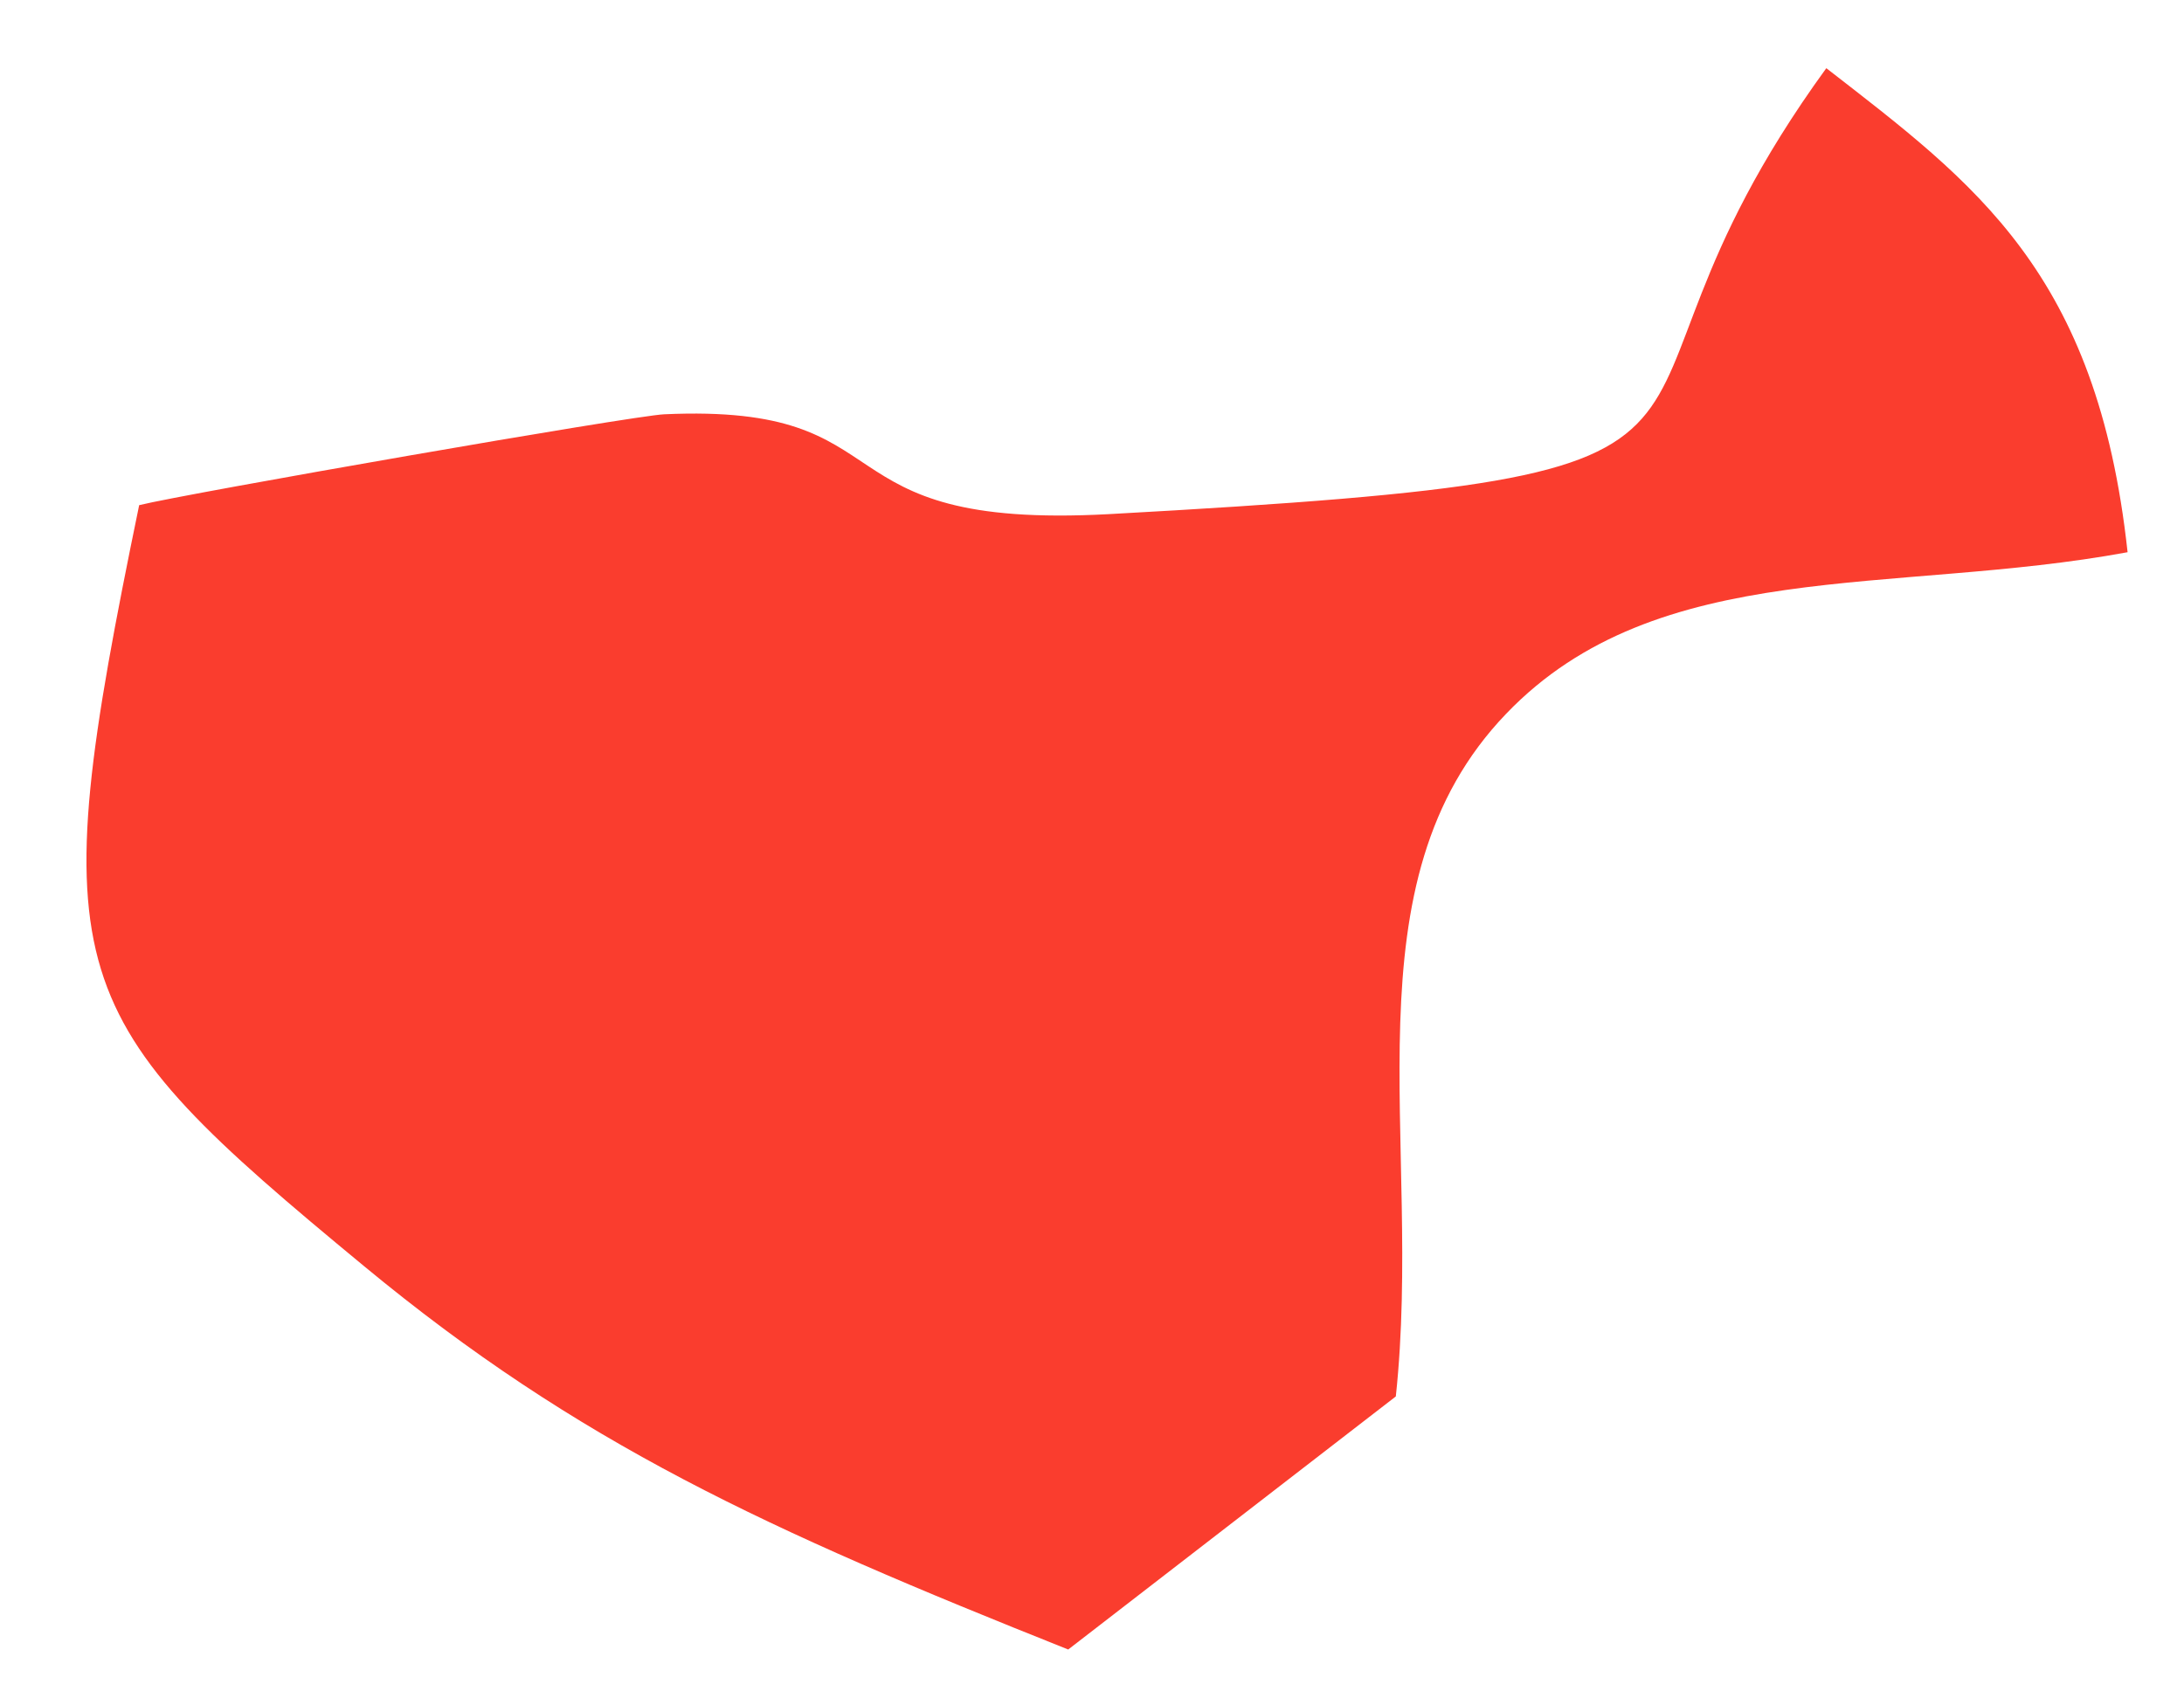<?xml version="1.0" encoding="UTF-8"?> <svg xmlns="http://www.w3.org/2000/svg" width="18" height="14" viewBox="0 0 18 14" fill="none"><path fill-rule="evenodd" clip-rule="evenodd" d="M1.147 4.164C0.341 8.071 0.496 8.367 2.998 10.435C4.77 11.901 6.317 12.606 8.804 13.597L11.504 11.511C11.73 9.4 11.072 7.279 12.414 5.883C13.663 4.581 15.601 4.909 17.535 4.552C17.285 2.244 16.276 1.512 15.052 0.562C12.772 3.702 15.249 3.901 9.14 4.238C6.689 4.371 7.52 3.322 5.475 3.415C5.215 3.426 1.536 4.068 1.147 4.164Z" fill="#FA3D2E"></path></svg> 